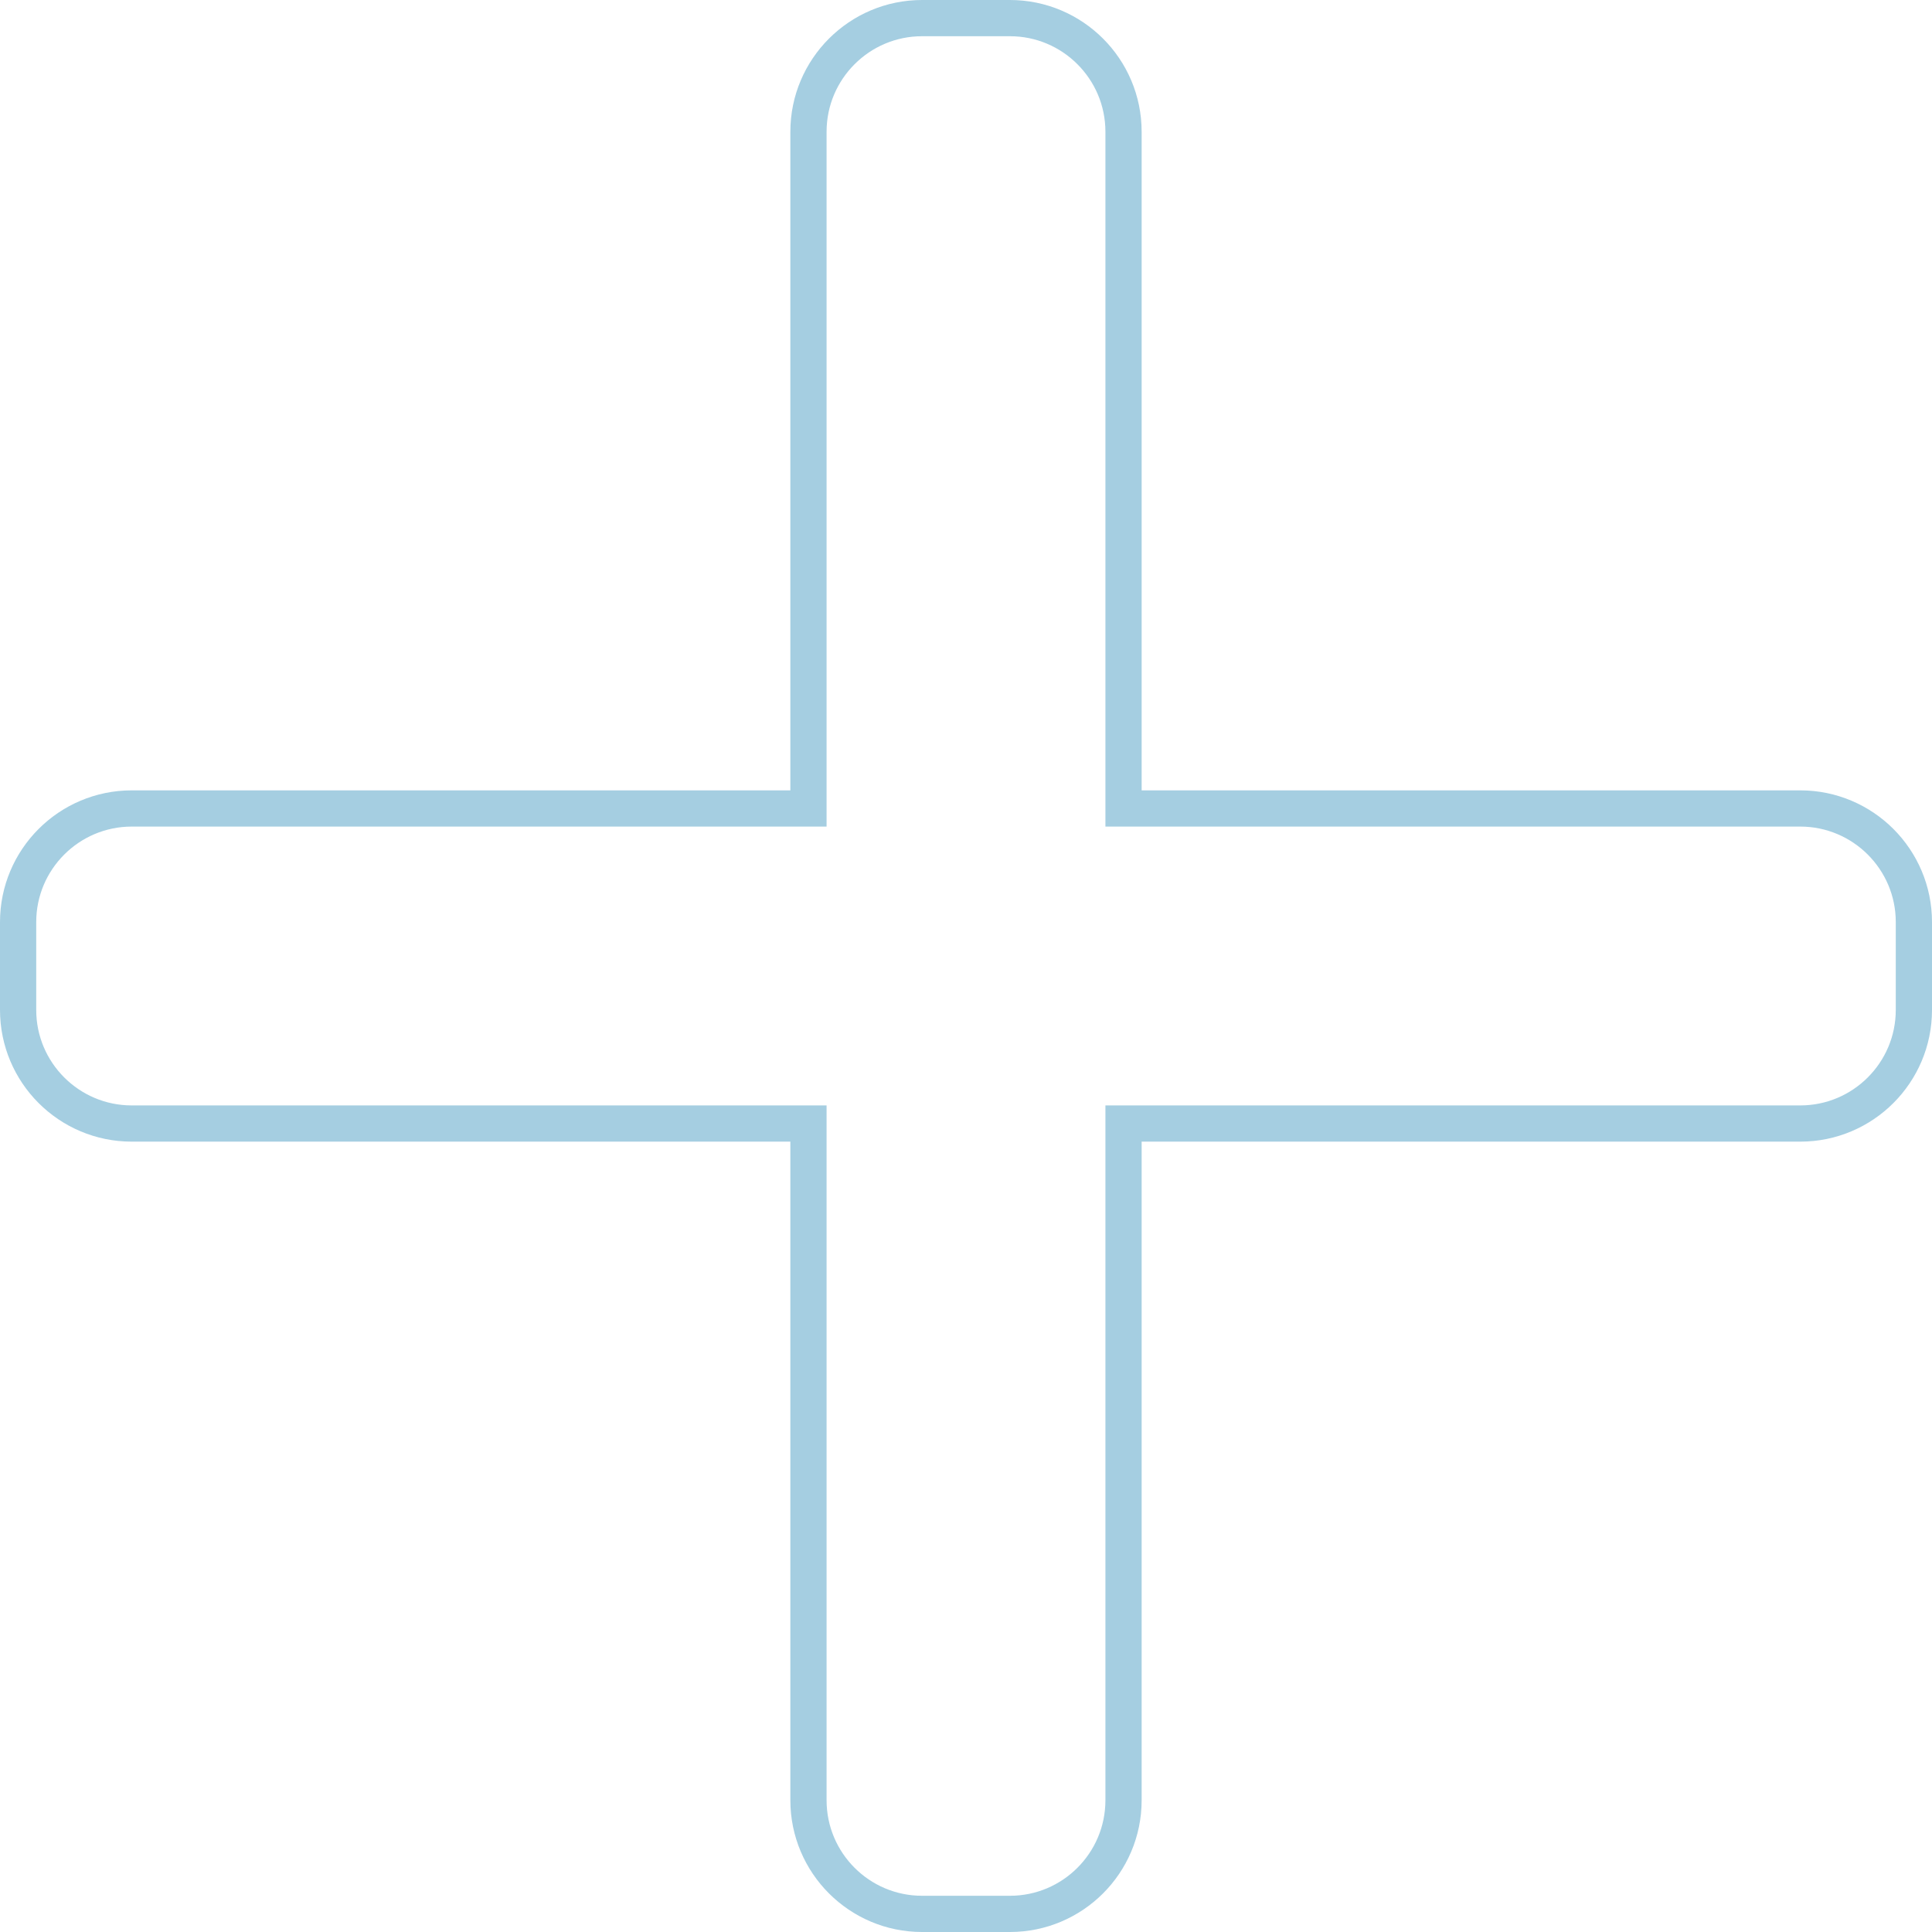 <svg width="80" height="80" viewBox="0 0 80 80" fill="none" xmlns="http://www.w3.org/2000/svg">
<path opacity="0.4" d="M38.182 0.75H41.818C44.415 0.75 46.522 2.858 46.523 5.454V33.477H74.546C77.142 33.478 79.25 35.585 79.25 38.182V41.818C79.25 44.415 77.142 46.522 74.546 46.523H46.523V74.546C46.522 77.142 44.415 79.25 41.818 79.25H38.182C35.585 79.25 33.478 77.142 33.477 74.546V46.523H5.454C2.858 46.522 0.75 44.415 0.75 41.818V38.182C0.75 35.585 2.858 33.478 5.454 33.477H33.477V5.454C33.478 2.858 35.585 0.75 38.182 0.75Z" stroke="#1E84B5" stroke-width="1.5"/>
</svg>
